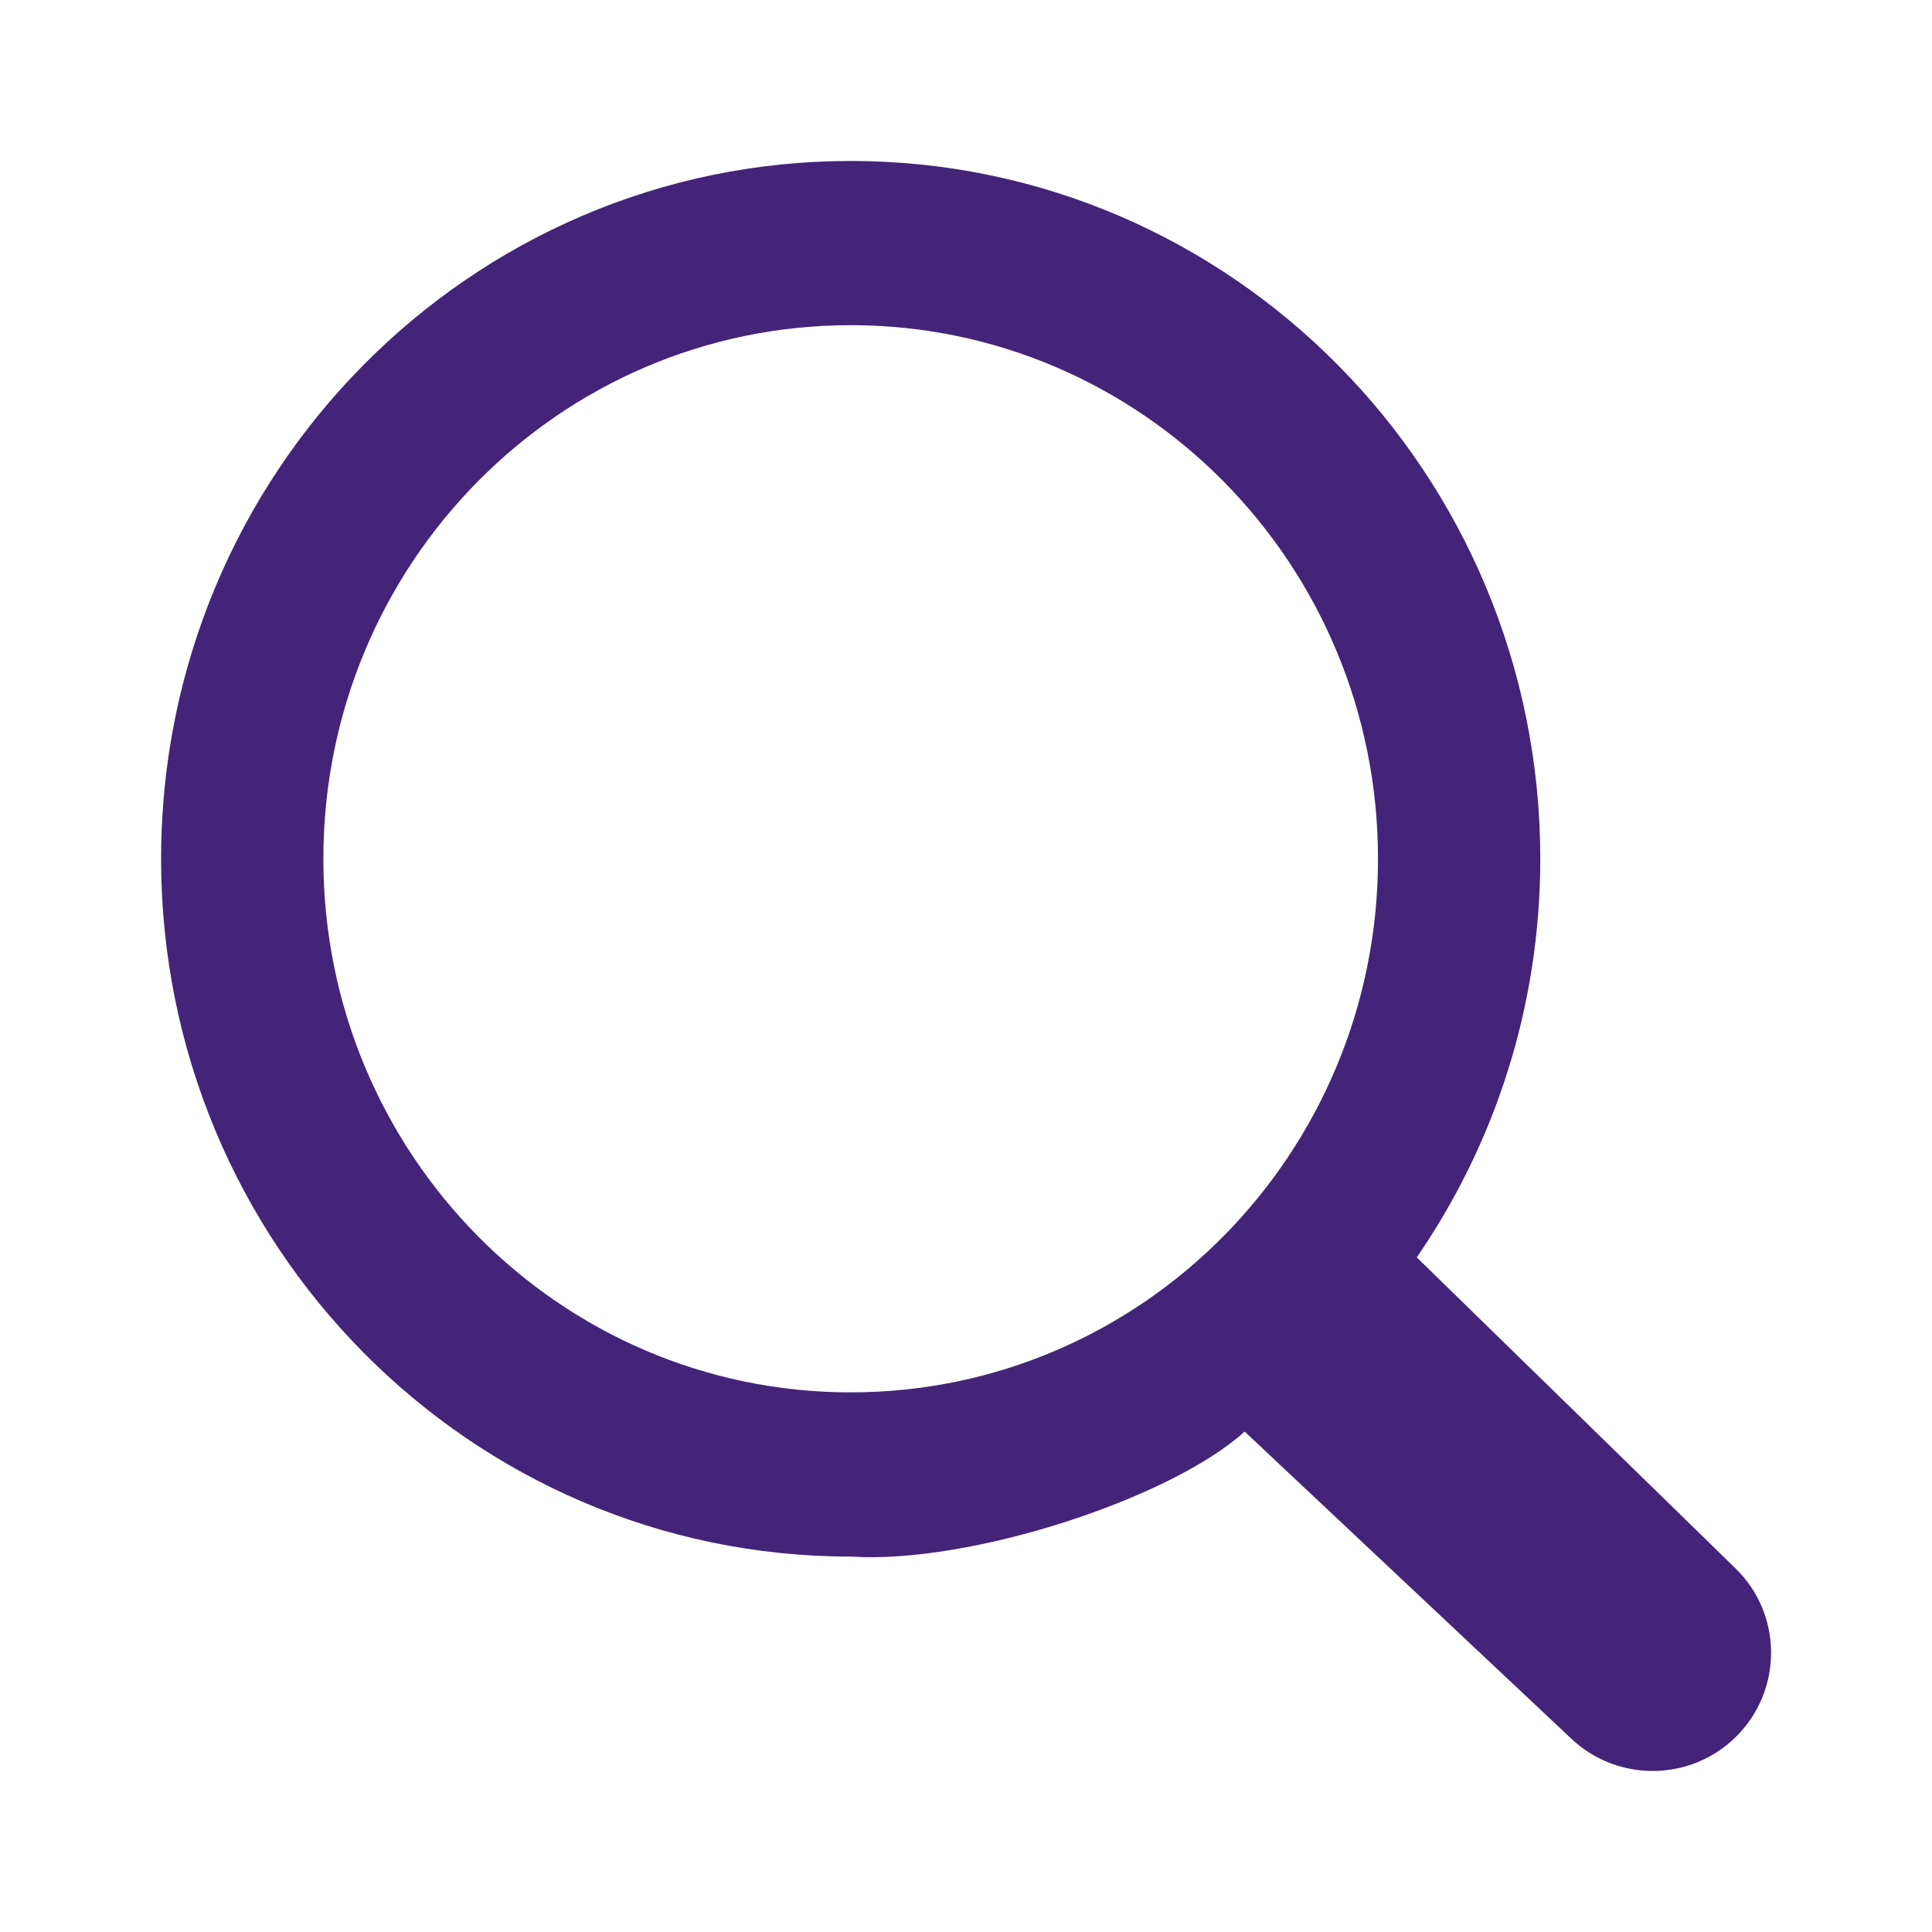 <svg width="16" height="16" viewBox="0 0 16 16" fill="none" xmlns="http://www.w3.org/2000/svg">
<path d="M7.045 1.333C3.891 1.333 1.334 3.921 1.334 7.112C1.334 10.303 3.891 12.891 7.045 12.891C8.044 12.955 9.704 12.405 10.307 11.856L10.307 11.855L13.014 14.4C13.4 14.763 14.005 14.754 14.38 14.38C14.766 13.994 14.763 13.368 14.372 12.988L11.733 10.413C12.377 9.477 12.756 8.339 12.756 7.112C12.756 3.921 10.198 1.333 7.045 1.333ZM7.045 11.531C4.633 11.531 2.678 9.553 2.678 7.112C2.678 4.671 4.633 2.693 7.045 2.693C9.457 2.693 11.412 4.671 11.412 7.112C11.412 9.553 9.457 11.531 7.045 11.531Z" fill="#442478"/>
</svg>
